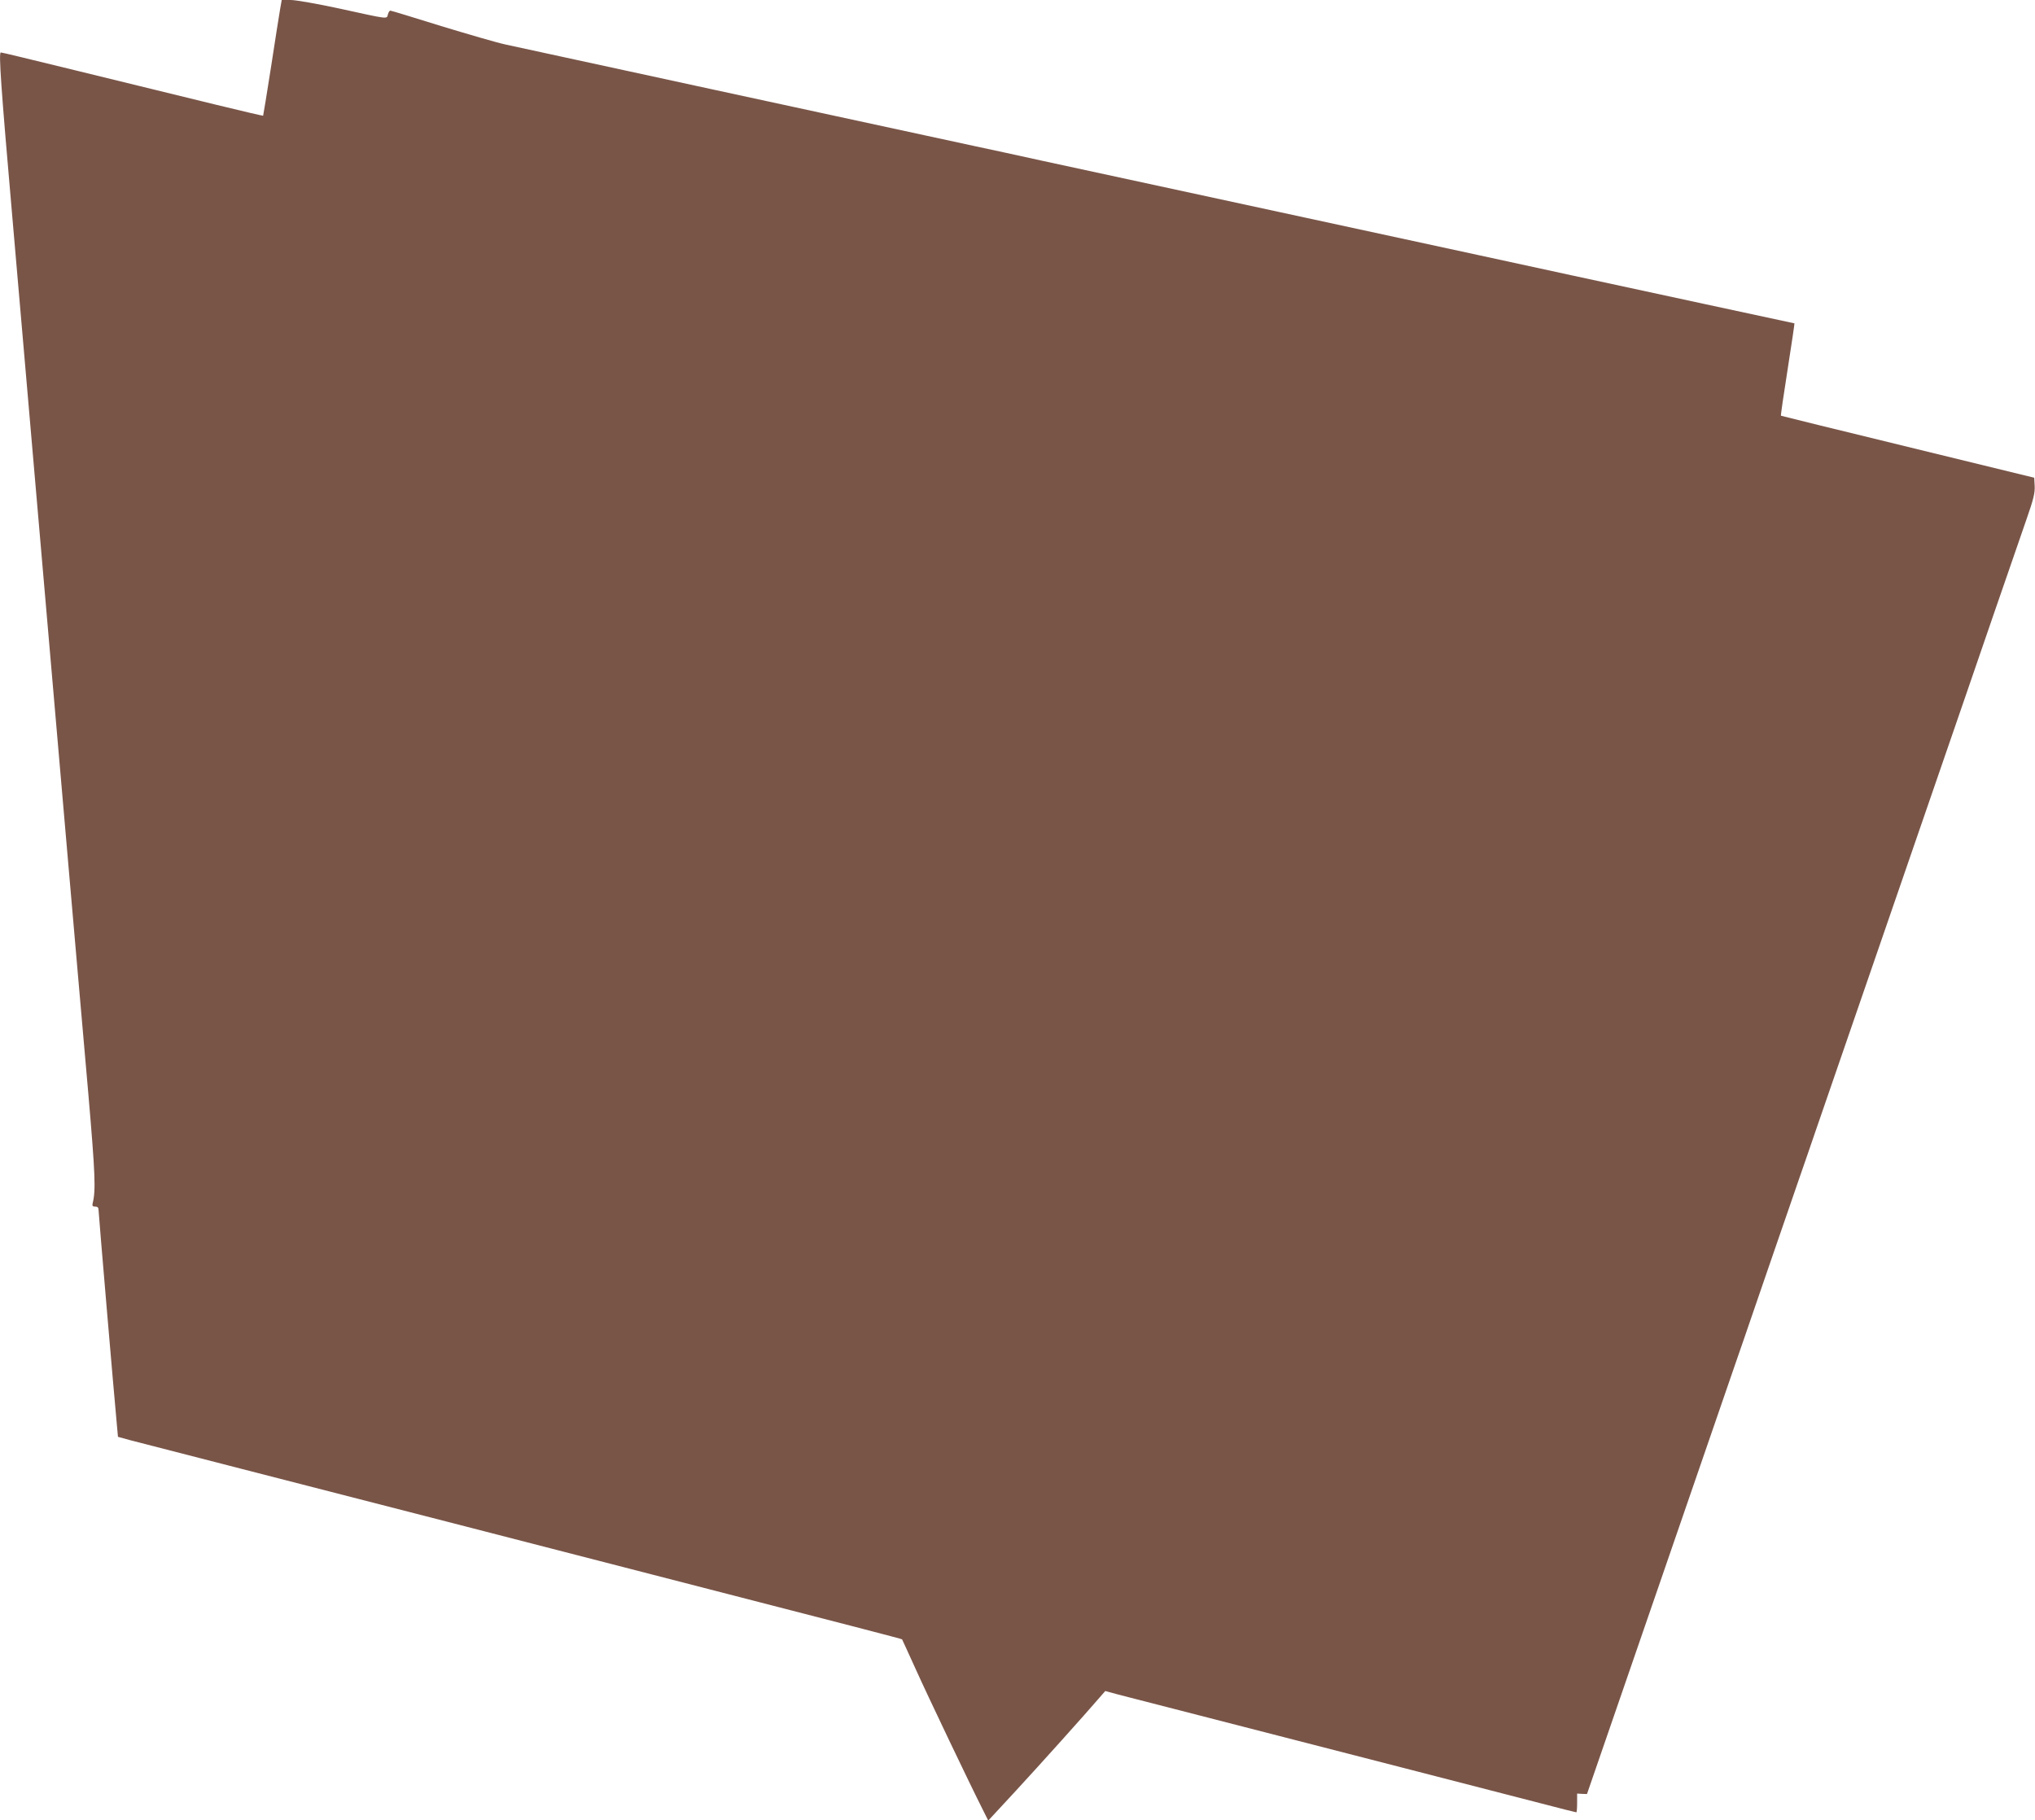 <?xml version="1.0" standalone="no"?>
<!DOCTYPE svg PUBLIC "-//W3C//DTD SVG 20010904//EN"
 "http://www.w3.org/TR/2001/REC-SVG-20010904/DTD/svg10.dtd">
<svg version="1.0" xmlns="http://www.w3.org/2000/svg"
 width="1280pt" height="1145pt" viewBox="0 0 1280 1145"
 preserveAspectRatio="xMidYMid meet">
<g transform="translate(0,1145) scale(0.1,-0.1)"
fill="#795548" stroke="none">
<path d="M1762 11393 c-6 -32 -31 -195 -57 -363 -26 -168 -49 -306 -50 -308
-1 -1 -132 29 -291 68 -159 39 -343 84 -409 100 -66 16 -268 65 -450 110 -340
83 -492 120 -500 120 -14 0 2 -227 70 -1006 41 -472 120 -1383 175 -2024 55
-641 136 -1577 180 -2080 44 -503 100 -1153 126 -1445 43 -501 47 -603 27
-683 -4 -17 -1 -22 16 -22 15 0 21 -6 21 -23 0 -19 97 -1159 116 -1359 l6 -66
76 -21 c43 -11 361 -93 707 -182 347 -89 923 -237 1280 -329 358 -92 943 -243
1300 -335 1251 -322 1567 -404 1569 -407 1 -2 40 -86 86 -188 77 -171 341
-724 422 -884 l34 -68 175 189 c153 166 430 474 527 587 l34 39 81 -22 c82
-21 626 -161 1792 -461 347 -89 732 -189 857 -221 125 -33 230 -59 233 -59 3
0 5 27 5 59 l0 59 31 -2 31 -1 445 1290 c245 710 467 1354 494 1433 27 78 72
207 99 287 28 80 72 209 99 288 27 78 72 208 100 290 28 81 73 211 100 290 27
78 72 207 99 287 28 80 258 748 512 1485 445 1291 498 1444 609 1768 28 81 74
213 102 295 28 81 75 218 105 304 45 128 54 168 52 210 l-3 53 -795 194 c-437
106 -796 195 -798 196 -2 2 17 133 42 291 25 159 44 289 43 290 -1 0 -256 55
-567 122 -311 67 -680 147 -820 177 -140 31 -901 195 -1690 366 -789 171
-1538 333 -1665 360 -126 28 -311 68 -410 89 -481 104 -2872 621 -2955 640
-52 11 -234 64 -405 116 -170 53 -314 97 -319 97 -5 1 -12 -9 -16 -23 -8 -31
11 -33 -304 36 -139 30 -275 54 -307 54 l-57 0 -10 -57z"/>
</g>
</svg>

